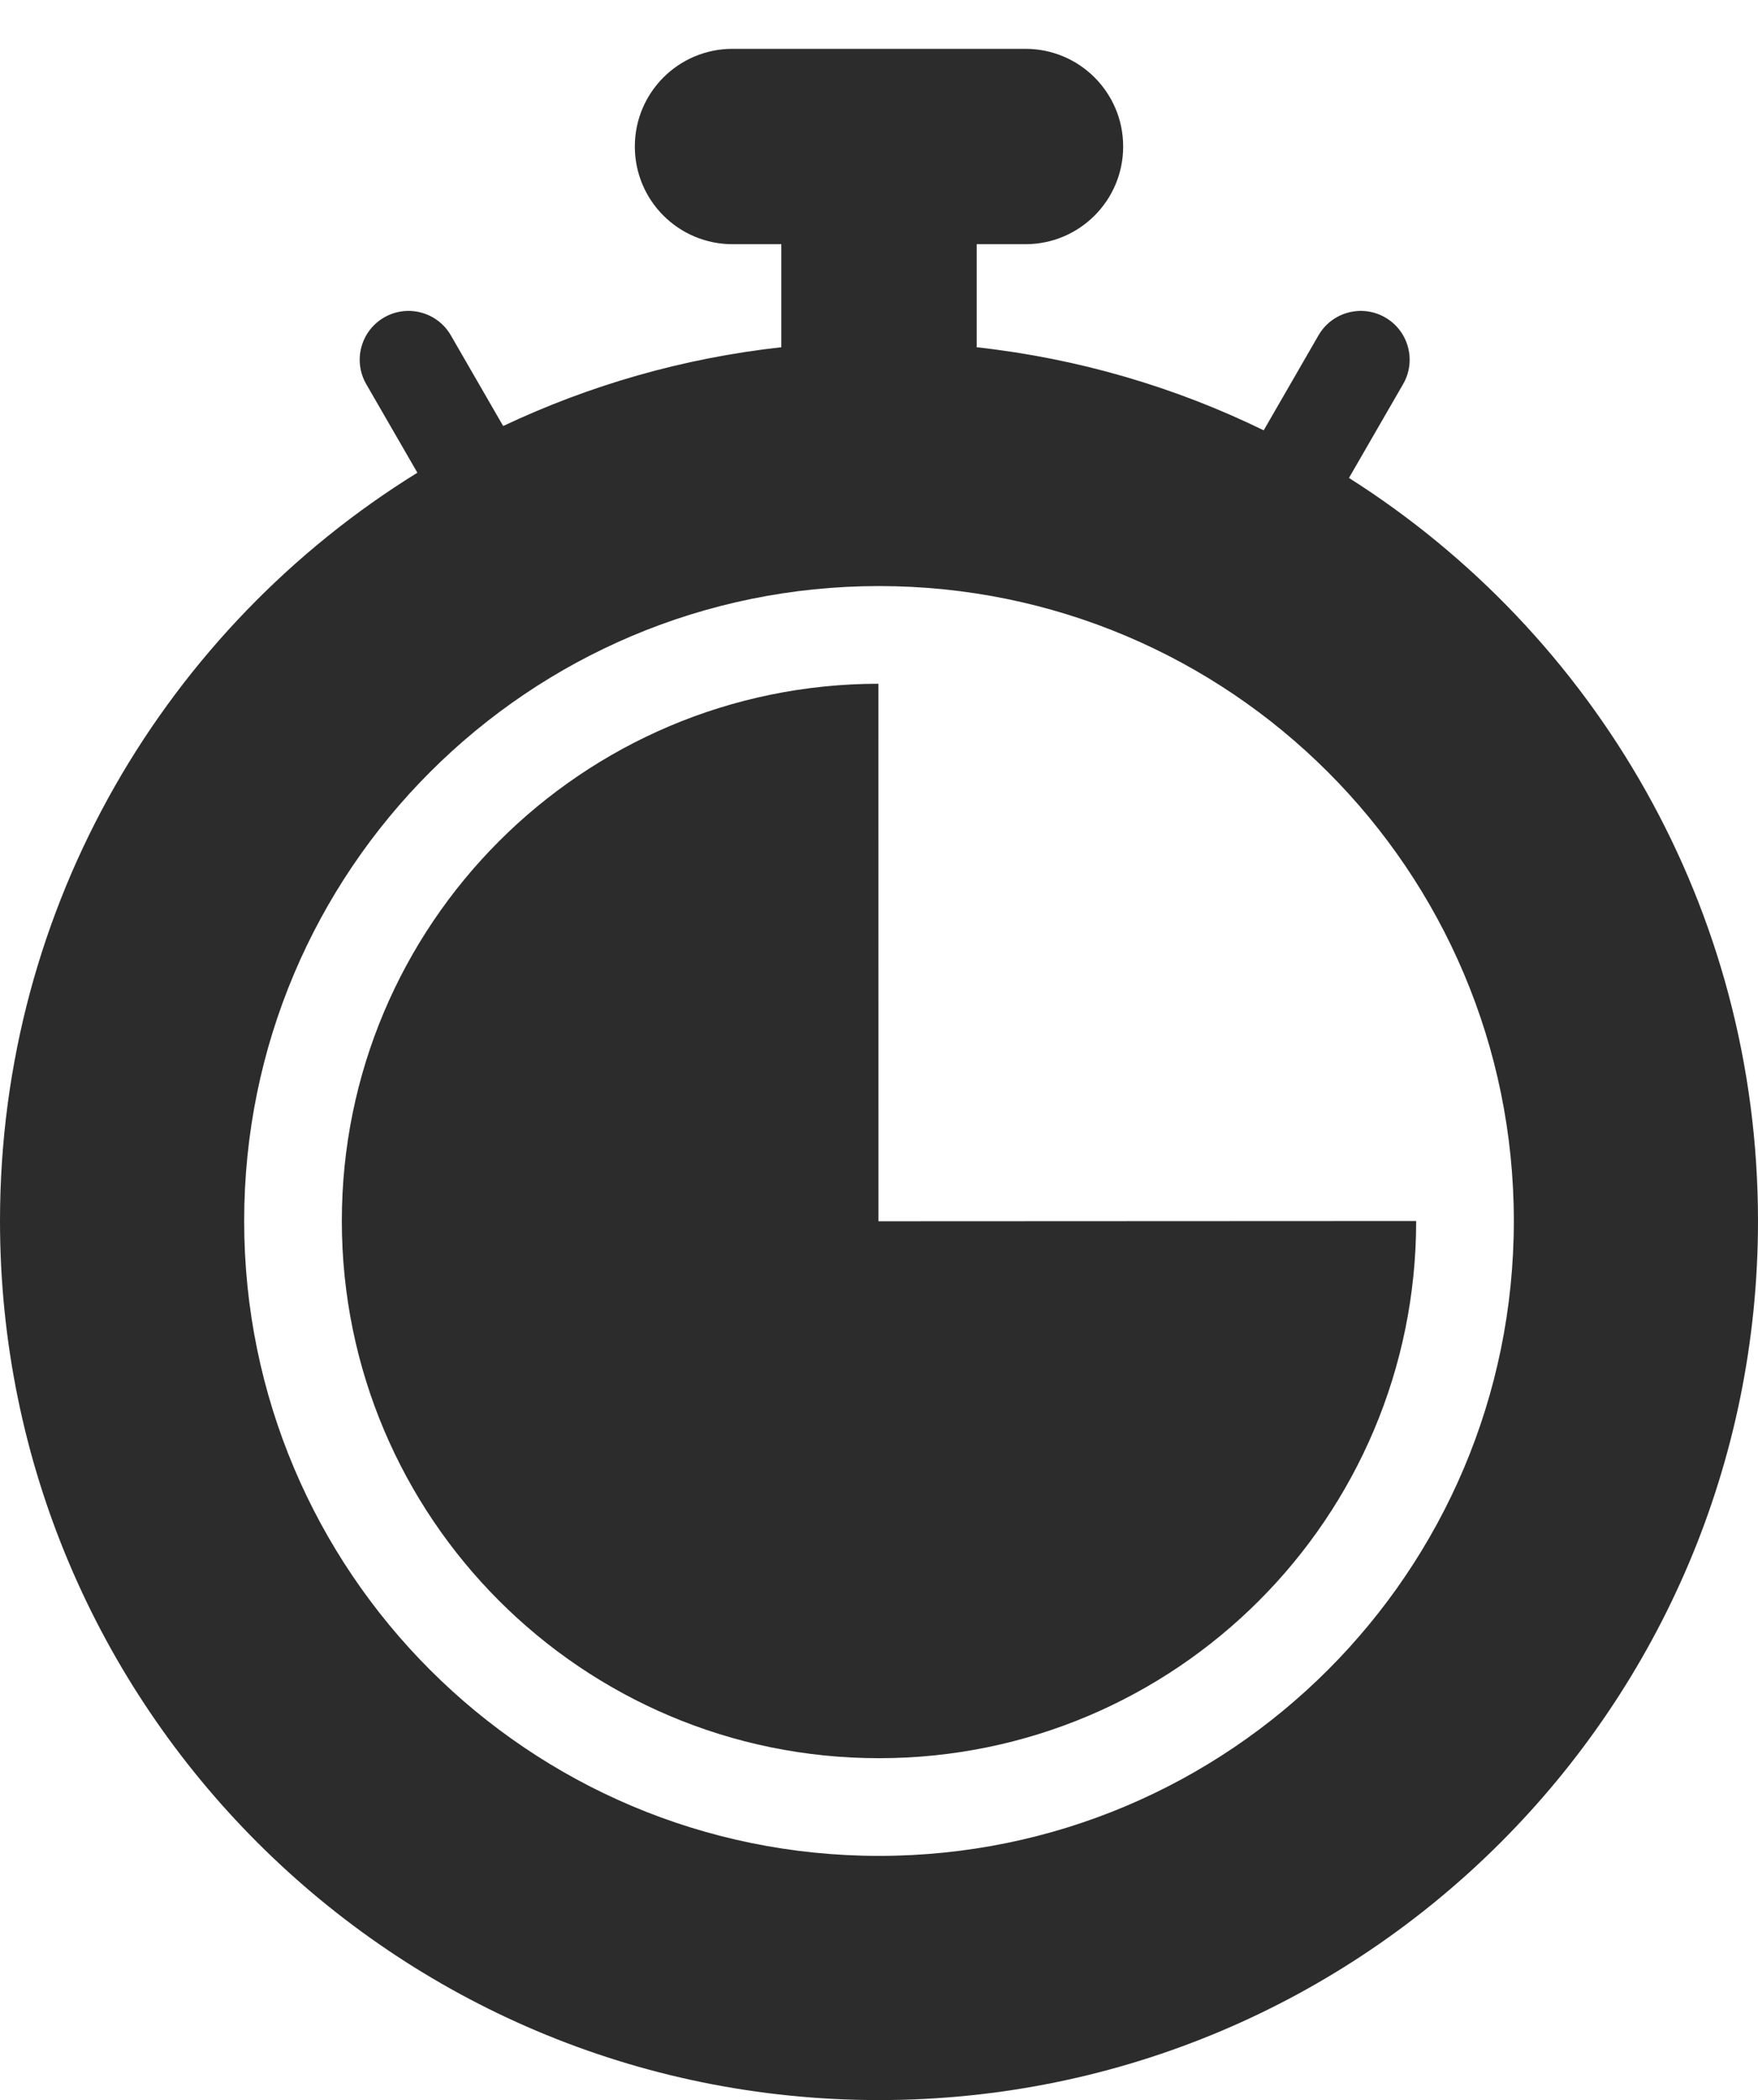 <?xml version="1.0" encoding="UTF-8"?> <svg xmlns="http://www.w3.org/2000/svg" width="36" height="43" viewBox="0 0 36 43" fill="none"> <path fill-rule="evenodd" clip-rule="evenodd" d="M21 1C22.105 1 23 1.895 23 3C23 4.105 22.105 5 21 5H20V7.11C22.088 7.341 24.068 7.928 25.878 8.811L27 6.866C27.276 6.388 27.888 6.224 28.366 6.5C28.845 6.776 29.009 7.388 28.732 7.866L27.624 9.786C32.658 12.977 36 18.598 36 25C36 34.941 27.941 43 18 43C8.059 43 0 34.941 0 25C0 18.526 3.418 12.851 8.547 9.679L7.5 7.866C7.224 7.388 7.388 6.776 7.866 6.5C8.344 6.224 8.956 6.388 9.232 6.866L10.304 8.723C12.065 7.89 13.982 7.333 16 7.11V5H15C13.895 5 13 4.105 13 3C13 1.895 13.895 1 15 1H21ZM18 36C24.075 36 28.999 31.076 29 25.001L17.989 25.006L17.988 14C11.918 14.007 7 18.929 7 25C7 31.075 11.925 36 18 36ZM18 38C25.18 38 31 32.18 31 25C31 17.82 25.18 12 18 12C10.82 12 5 17.82 5 25C5 32.18 10.82 38 18 38Z" fill="#2C2C2C"></path> </svg> 